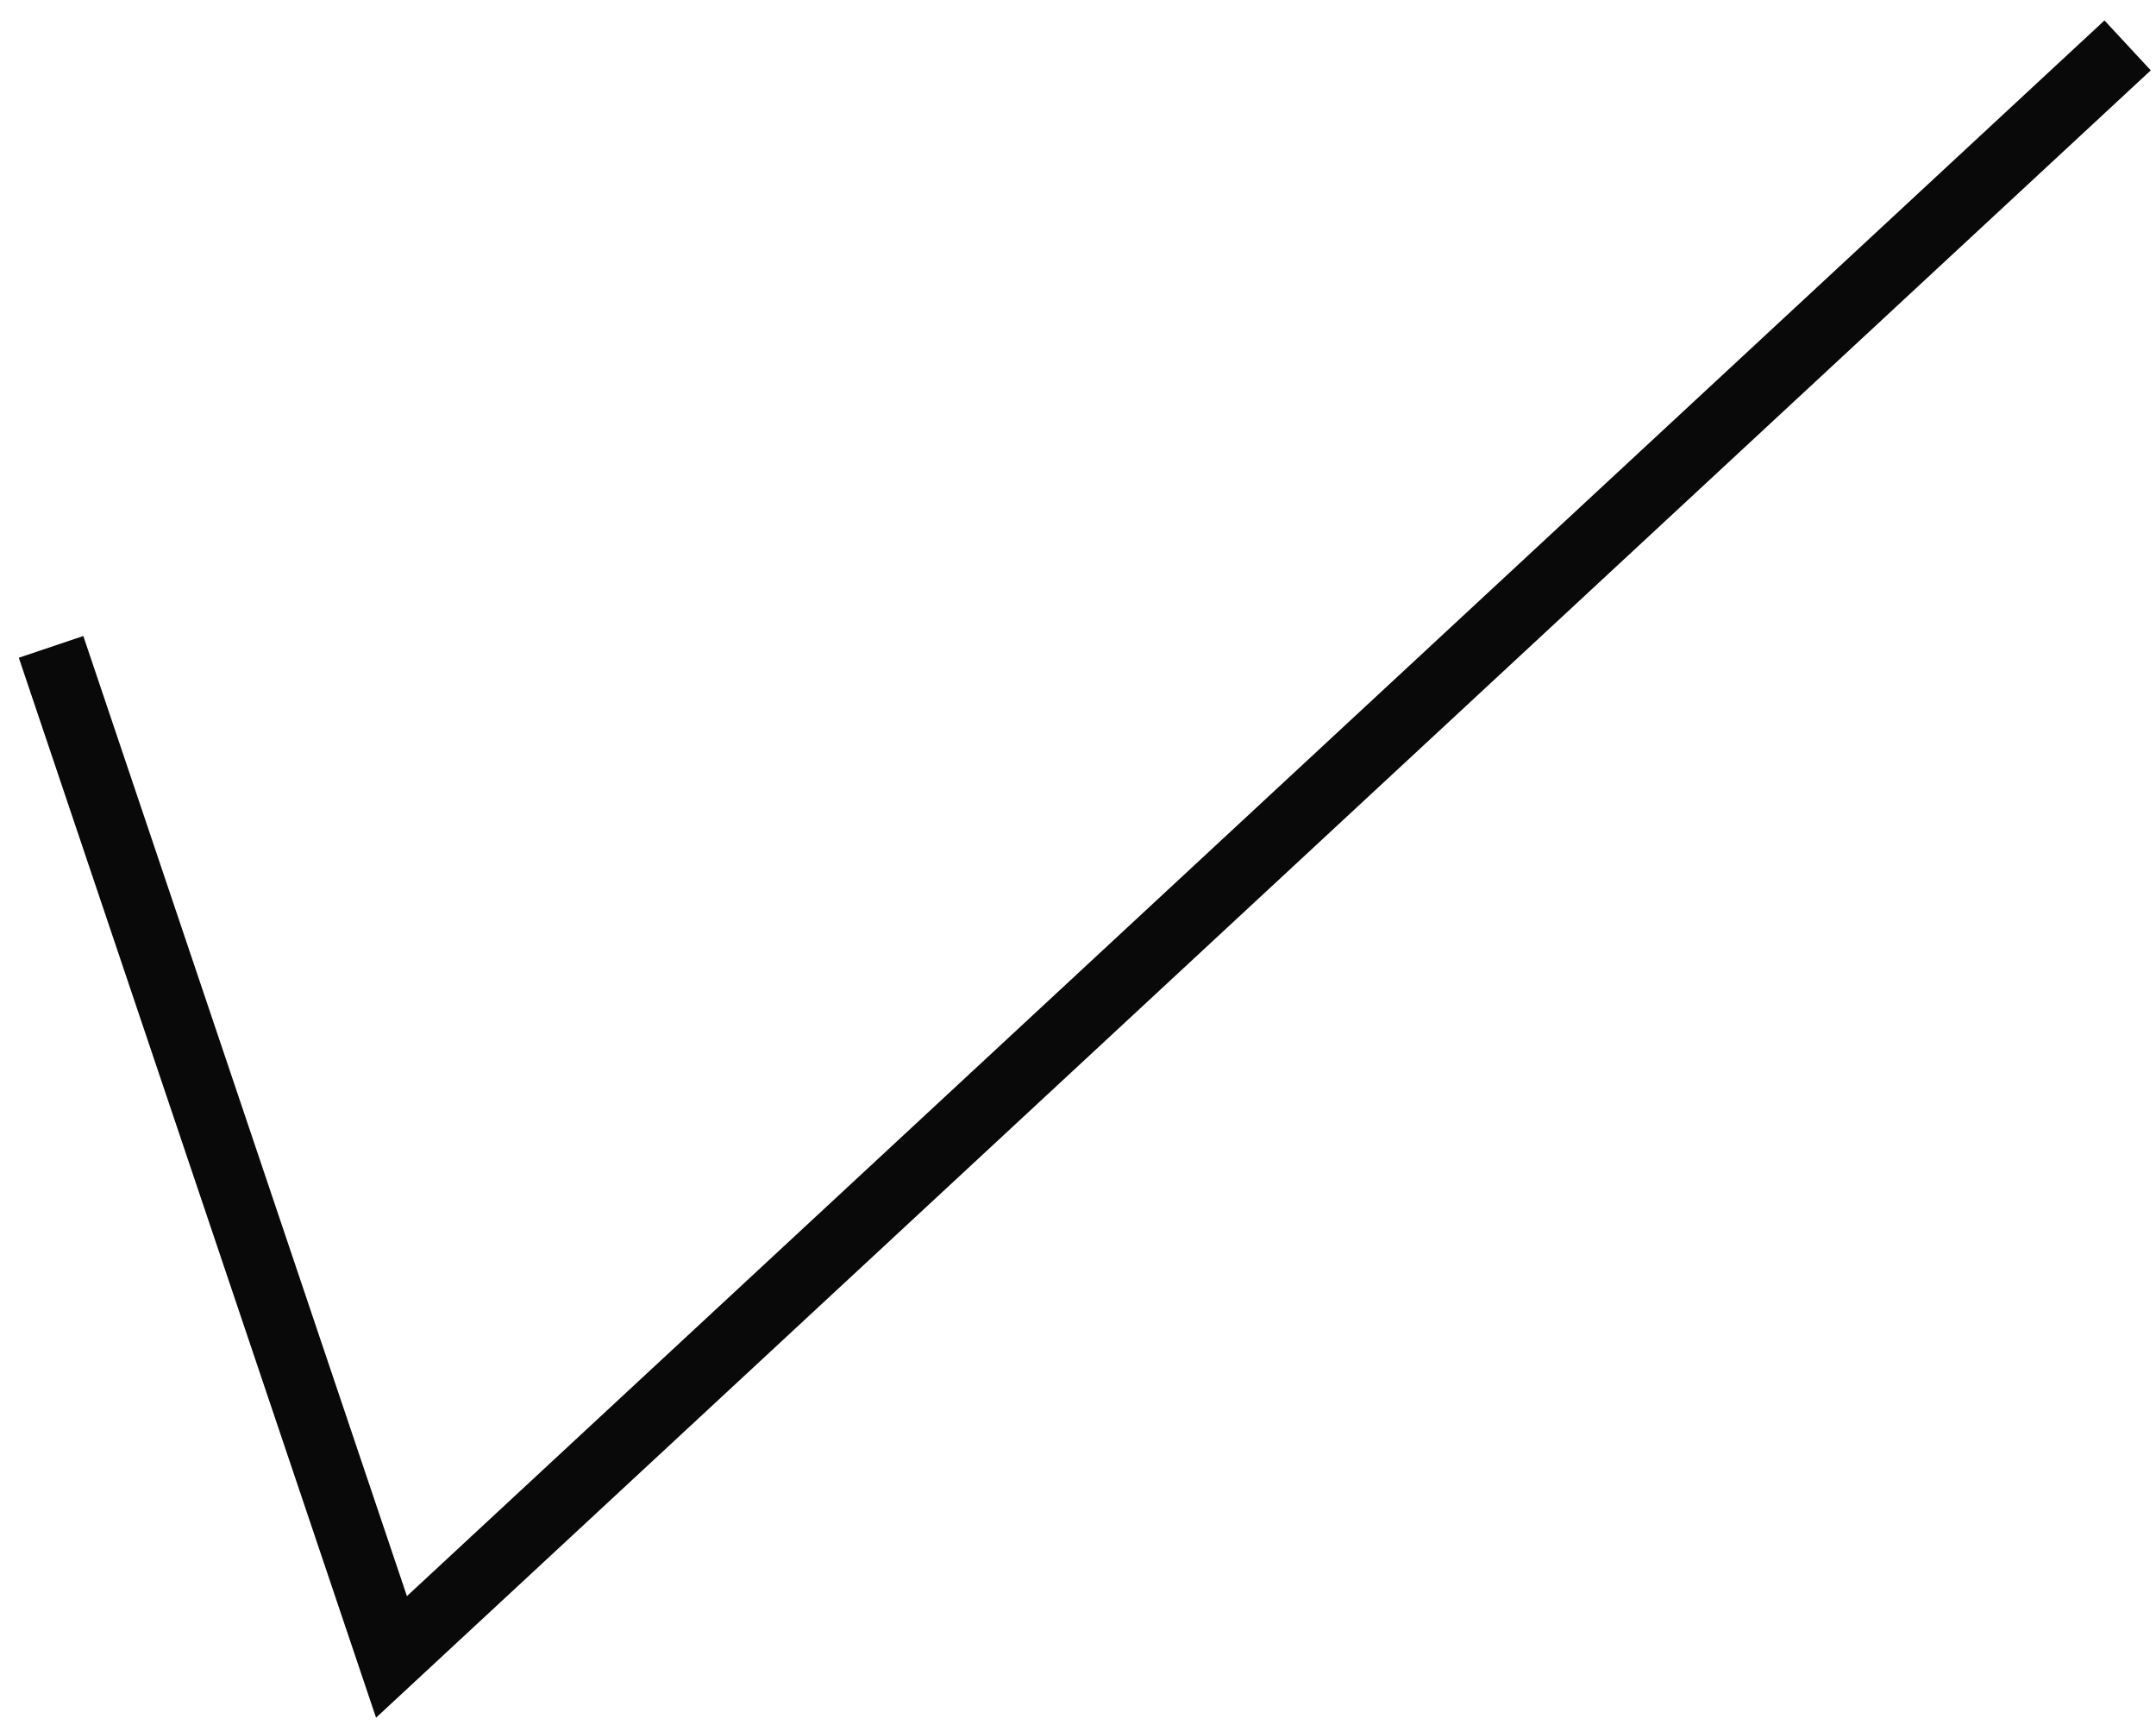 <?xml version="1.0" encoding="UTF-8"?> <svg xmlns="http://www.w3.org/2000/svg" width="95" height="76" viewBox="0 0 95 76" fill="none"><path d="M2.25 28.5L17.25 73L93.75 2" stroke="#0A0909" stroke-width="3"></path></svg> 